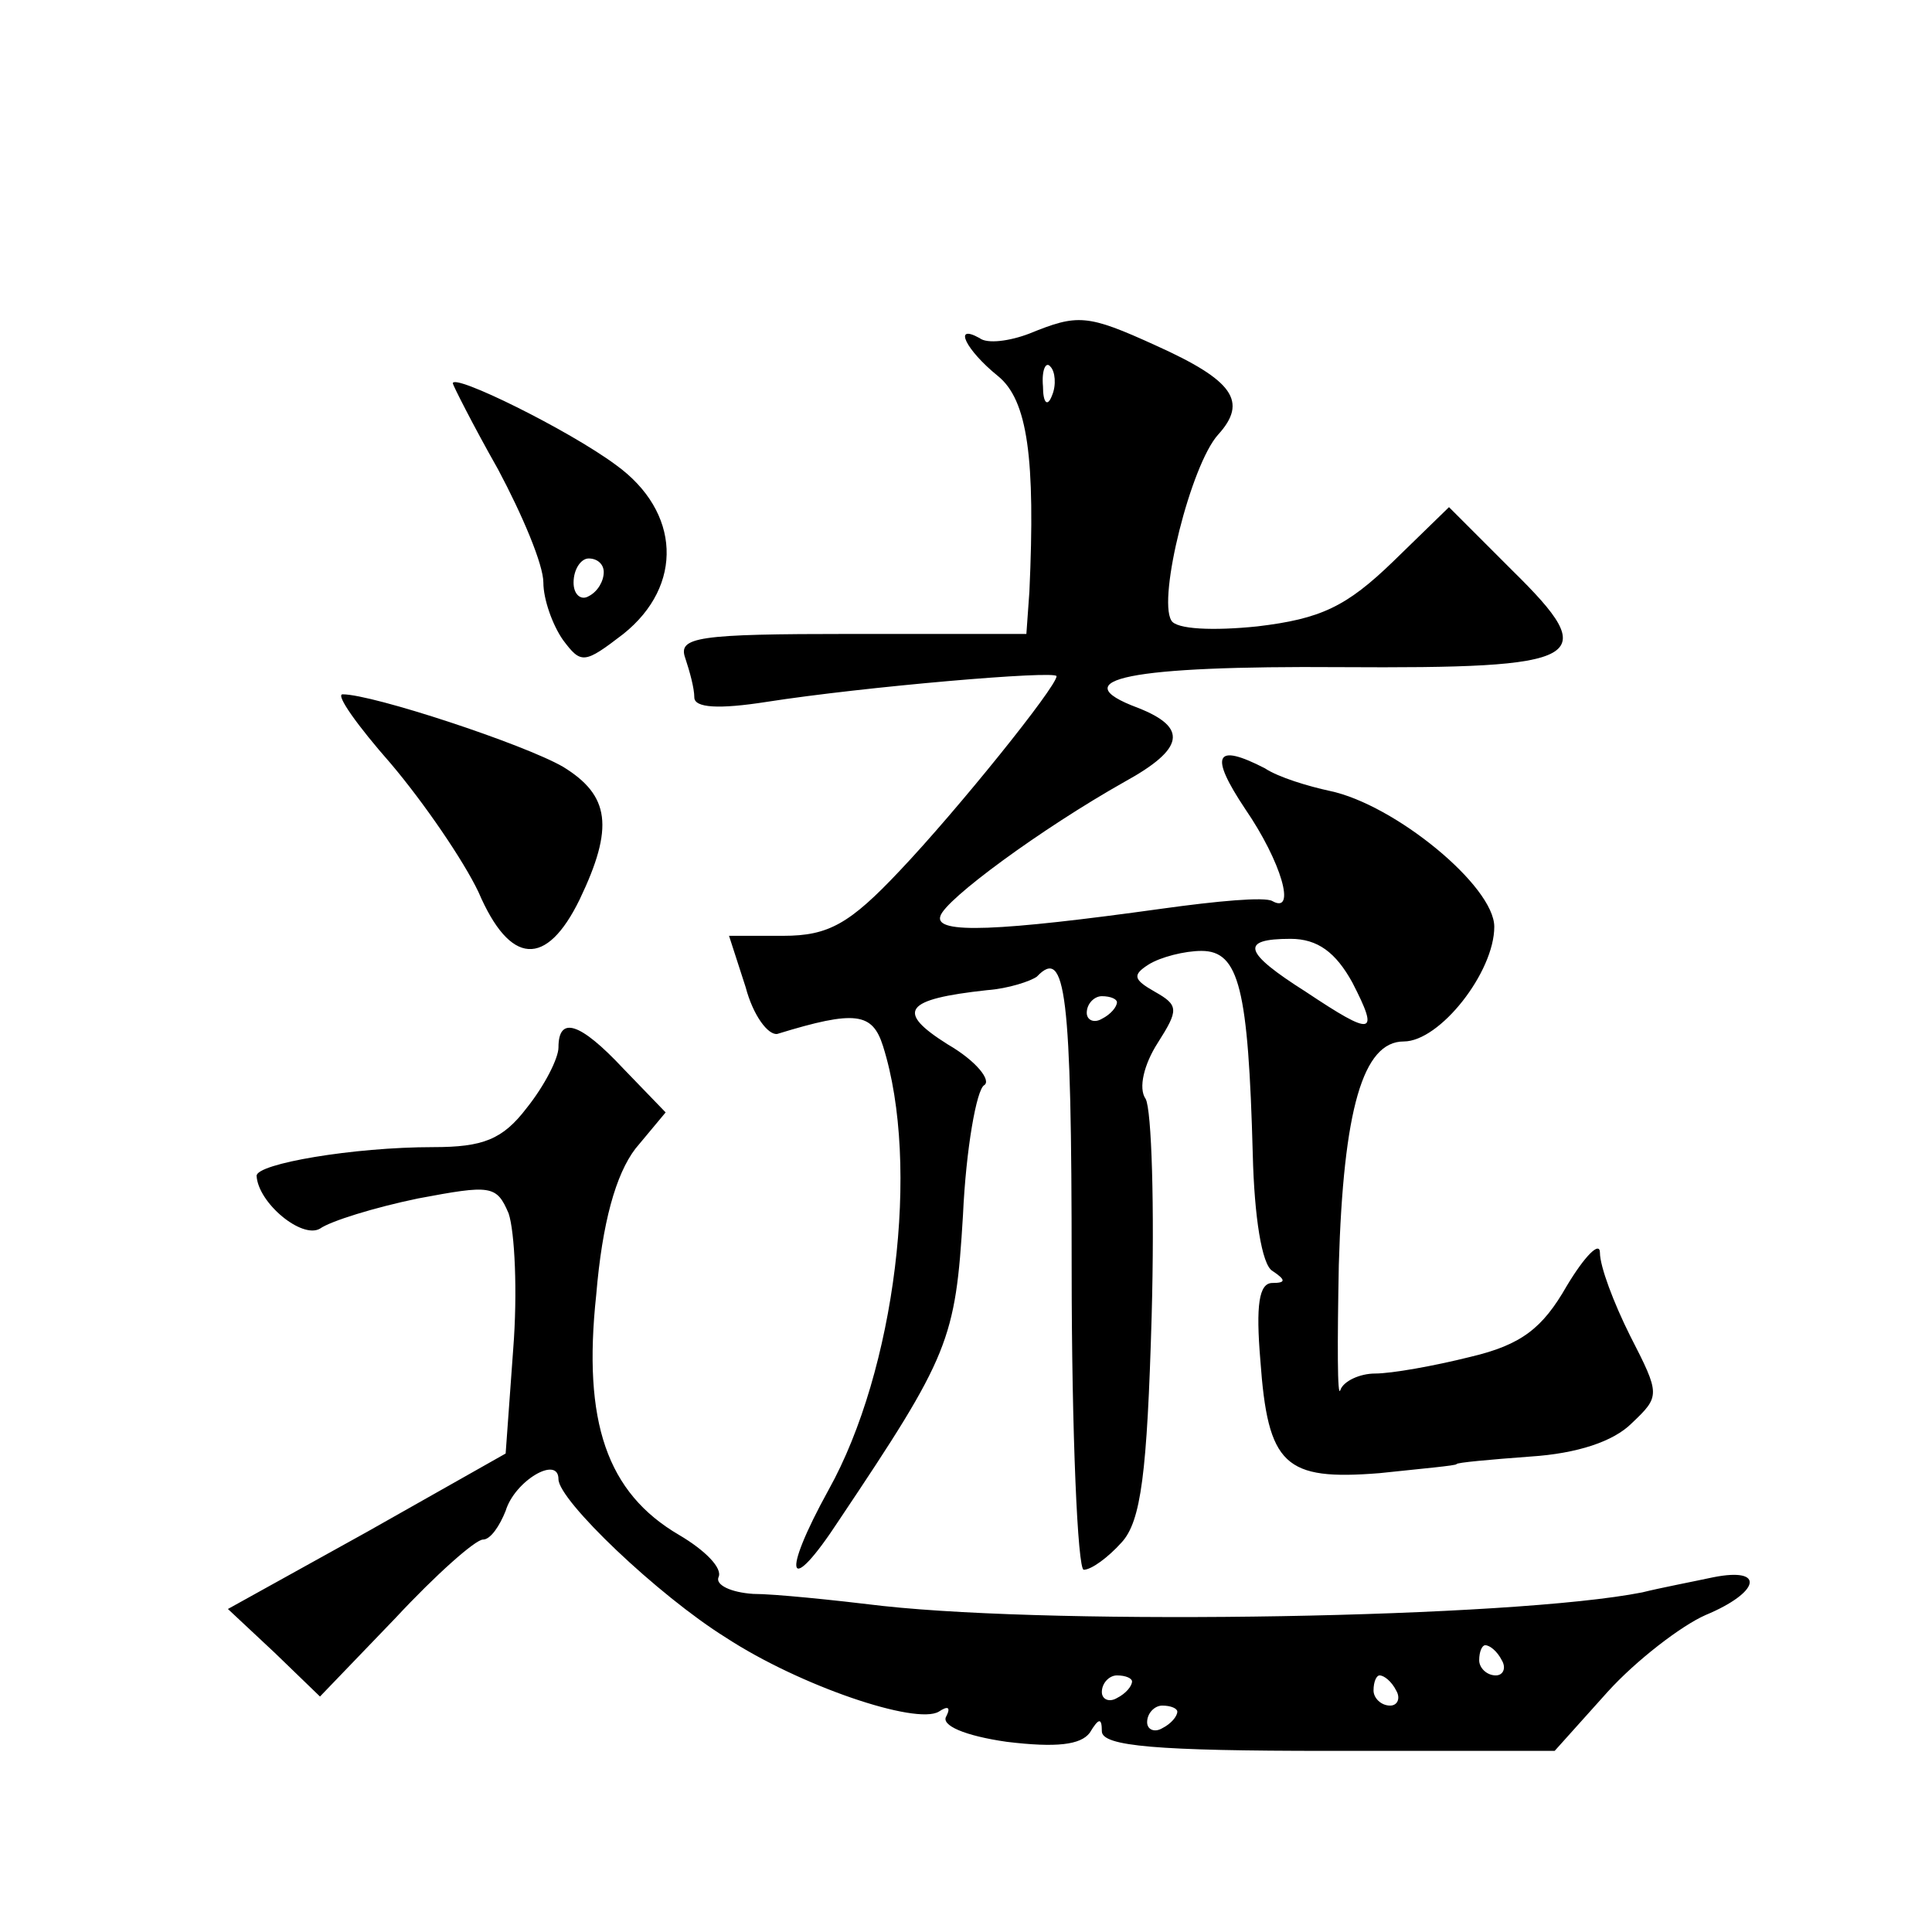 <?xml version="1.0" standalone="no"?>
<!DOCTYPE svg PUBLIC "-//W3C//DTD SVG 20010904//EN"
 "http://www.w3.org/TR/2001/REC-SVG-20010904/DTD/svg10.dtd">
<svg version="1.0" xmlns="http://www.w3.org/2000/svg"
 width="128pt" height="128pt" viewBox="0 0 128 128"
 preserveAspectRatio="xMidYMid meet">
<g transform="translate(0,128) scale(0.1,-0.1)"
fill="#0" stroke="none">
<path d="M682 1059 c-13 -5 -28 -7 -33 -3 -18 10 -9 -8 12 -25 20 -16 25 -55 21
-143 l-2 -28 -116 0 c-102 0 -115 -2 -110 -16 3 -9 6 -20 6 -26 0 -7 16 -8 48 -3
64 10 192 21 192 17 0 -7 -66 -89 -104 -129 -33 -35 -47 -43 -77 -43 l-36 0 11
-34 c5 -19 15 -32 21 -31 52 16 63 14 70 -8 25 -79 8 -215 -36 -294 -32 -58 -27
-72 7 -20 73 109 77 119 82 202 2 44 9 83 14 86 5 3 -5 16 -24 27 -35 22 -29 30
26 36 14 1 29 6 33 9 19 20 23 -10 23 -193 0 -110 4 -200 8 -200 5 0 16 8 25 18
13 14 17 46 20 150 2 72 0 137 -4 144 -5 7 -1 23 8 37 14 22 14 25 -2 34 -14 8
-15 11 -4 18 8 5 24 9 35 9 25 0 31 -25 34 -135 1 -41 6 -73 13 -77 9 -6 9 -8 0
-8 -9 0 -11 -15 -8 -51 5 -70 16 -80 79 -75 28 3 51 5 51 6 0 1 22 3 49 5 31 2
55 10 67 22 19 18 19 19 -1 58 -11 22 -20 46 -20 55 0 8 -10 -2 -22 -22 -16 -28
-30 -39 -64 -47 -24 -6 -52 -11 -63 -11 -10 0 -21 -5 -23 -11 -2 -6 -2 31 -1 83
3 103 16 148 43 148 24 0 60 46 60 76 0 27 -66 81 -109 90 -14 3 -34 9 -43 15 -33
17 -37 9 -13 -27 24 -35 34 -70 18 -61 -5 3 -37 0 -73 -5 -108 -15 -151 -17 -147
-5 3 11 67 58 122 89 40 22 42 36 9 49 -51 19 -5 28 134 27 163 -1 174 5 114 64
l-42 42 -37 -36 c-31 -30 -48 -38 -90 -43 -29 -3 -54 -2 -57 4 -9 15 13 103 31
123 20 22 10 36 -41 59 -46 21 -52 21 -84 8z m15 -41 c-3 -8 -6 -5 -6 6 -1 11 2
17 5 13 3 -3 4 -12 1 -19z m199 -389 c18 -35 14 -36 -31 -6 -41 26 -44 35 -10 35
18 0 30 -9 41 -29z m-156 -13 c0 -3 -4 -8 -10 -11 -5 -3 -10 -1 -10 4 0 6 5 11
10 11 6 0 10 -2 10 -4z M300 1026 c0 -1 13 -27 30 -57 16 -30 30 -63 30 -75 0 -11
6 -28 13 -38 12 -16 14 -16 40 4 40 32 38 81 -5 112 -31 23 -108 61 -108 54z m100
-125 c0 -6 -4 -13 -10 -16 -5 -3 -10 1 -10 9 0 9 5 16 10 16 6 0 10 -4 10 -9z M259
774 c22 -26 48 -64 58 -85 21 -49 45 -50 67 -5 23 48 20 69 -11 88 -26 15 -126
48 -146 48 -5 0 10 -21 32 -46z M370 586 c0 -7 -9 -25 -21 -40 -16 -21 -29 -26
-62 -26 -53 0 -117 -11 -117 -19 1 -18 30 -42 42 -35 7 5 36 14 65 20 48 9 52 9
60 -10 4 -12 6 -52 3 -90 l-5 -69 -92 -52 -92 -51 31 -29 30 -29 50 52 c27 29 53
52 58 52 5 0 11 9 15 19 6 20 35 37 35 21 0 -14 66 -77 111 -105 49 -32 126 -58
141 -49 6 4 8 3 5 -3 -4 -6 12 -13 40 -17 33 -4 49 -2 55 6 6 10 8 10 8 1 0 -10
37 -13 150 -13 l150 0 35 39 c19 21 49 44 65 51 36 15 40 32 5 25 -14 -3 -35 -7
-47 -10 -86 -17 -383 -22 -503 -9 -33 4 -72 8 -86 8 -15 1 -25 6 -23 11 3 6 -9
18 -26 28 -48 28 -64 75 -55 159 4 48 13 80 26 97 l20 24 -28 29 c-29 31 -43 35
-43 14z m625 -406 c3 -5 1 -10 -4 -10 -6 0 -11 5 -11 10 0 6 2 10 4 10 3 0 8 -4
11 -10z m-245 -14 c0 -3 -4 -8 -10 -11 -5 -3 -10 -1 -10 4 0 6 5 11 10 11 6 0 10
-2 10 -4z m175 -6 c3 -5 1 -10 -4 -10 -6 0 -11 5 -11 10 0 6 2 10 4 10 3 0 8 -4
11 -10z m-145 -14 c0 -3 -4 -8 -10 -11 -5 -3 -10 -1 -10 4 0 6 5 11 10 11 6 0 10
-2 10 -4z"/>
</g>
</svg>
